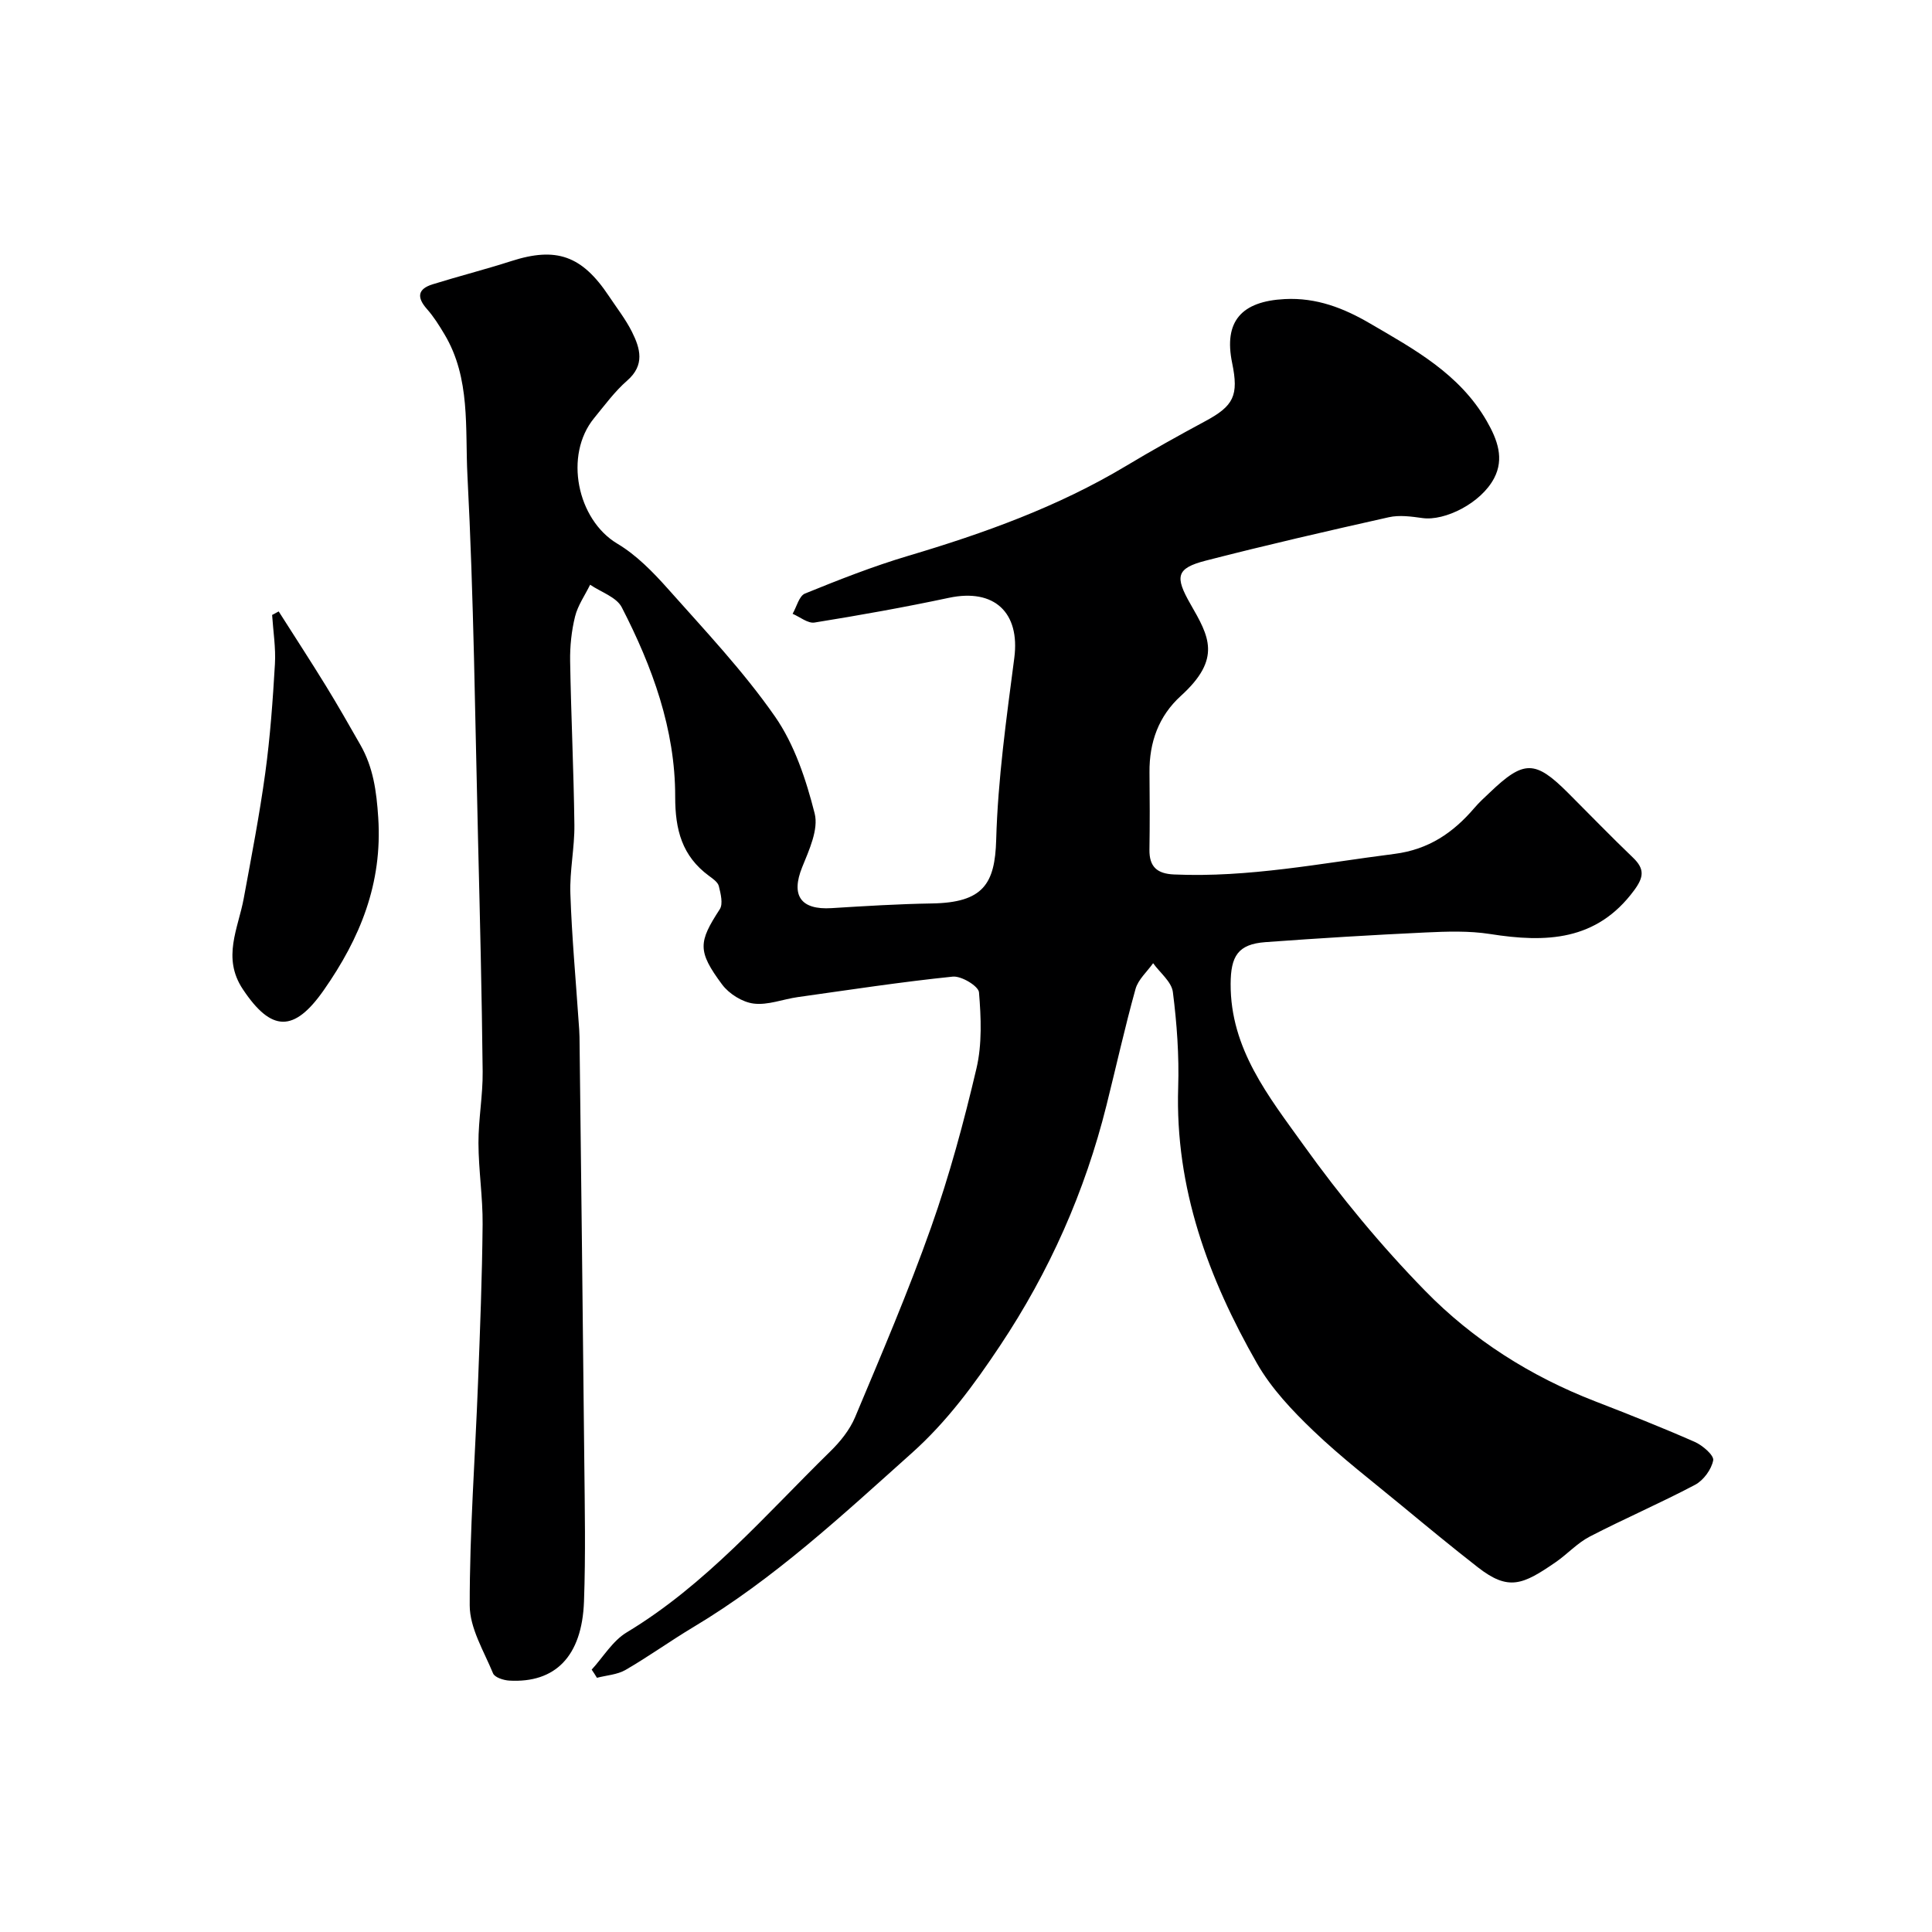 <svg enable-background="new 0 0 400 400" viewBox="0 0 400 400" xmlns="http://www.w3.org/2000/svg"><path d="m122.5 345.68c2.39-2.61 4.34-5.96 7.25-7.71 16.4-9.88 28.7-24.3 42.13-37.45 2.07-2.02 4.04-4.46 5.15-7.09 5.47-13.04 11.05-26.06 15.76-39.38 3.79-10.71 6.77-21.75 9.37-32.82 1.19-5.05.96-10.56.53-15.78-.11-1.29-3.66-3.44-5.44-3.25-10.73 1.1-21.4 2.74-32.08 4.24-3.06.43-6.19 1.71-9.13 1.34-2.34-.29-5.09-2.01-6.53-3.94-5.16-6.94-4.9-8.8-.49-15.59.72-1.11.19-3.23-.19-4.78-.2-.83-1.24-1.54-2.04-2.13-5.58-4.11-7.01-9.52-7-16.41.02-13.95-4.74-26.92-11.06-39.19-1.09-2.12-4.31-3.15-6.55-4.68-1.07 2.19-2.55 4.27-3.12 6.58-.74 2.99-1.07 6.16-1.02 9.25.19 11.29.74 22.57.88 33.86.06 4.76-1 9.55-.83 14.3.3 8.89 1.12 17.75 1.72 26.63.07.99.16 1.98.17 2.98.34 29.26.7 58.52.99 87.79.1 9.7.29 19.41-.06 29.1-.41 11.47-6.03 16.94-15.48 16.4-1.18-.07-3.01-.66-3.35-1.5-1.9-4.61-4.83-9.37-4.83-14.08-.02-15.36 1.13-30.72 1.72-46.09.42-10.93.85-21.86.95-32.8.05-5.6-.84-11.2-.86-16.8-.02-4.93.92-9.87.87-14.8-.17-15.93-.56-31.87-.95-47.8-.62-25.2-.89-50.42-2.2-75.58-.51-9.8.69-20.19-4.76-29.29-1.08-1.81-2.22-3.64-3.61-5.21-2.15-2.42-1.97-4.17 1.17-5.14 5.4-1.68 10.88-3.07 16.26-4.8 9.31-3 14.63-1.17 20.22 7.23 1.63 2.45 3.47 4.8 4.78 7.41 1.71 3.43 2.72 6.86-.98 10.09-2.58 2.25-4.66 5.1-6.85 7.77-6.3 7.68-3.51 21.04 4.8 26 3.95 2.35 7.37 5.86 10.47 9.34 7.64 8.6 15.61 17.03 22.16 26.43 4.06 5.83 6.46 13.12 8.23 20.1.83 3.3-1.16 7.58-2.59 11.12-2.36 5.84-.32 8.87 6.08 8.47 6.92-.43 13.85-.86 20.77-.97 10.66-.17 13.06-4.07 13.32-13.17.35-12.58 2.12-25.15 3.75-37.67 1.22-9.38-4.14-14.44-13.53-12.44-9.22 1.96-18.52 3.62-27.83 5.12-1.38.22-3.02-1.16-4.54-1.81.84-1.44 1.34-3.69 2.56-4.19 7.03-2.86 14.12-5.65 21.38-7.81 15.67-4.66 30.95-10.14 45.04-18.58 5.4-3.24 10.9-6.31 16.44-9.29 5.9-3.17 6.98-5.3 5.58-12.07-1.77-8.59 1.91-12.76 10.89-13.22 6.59-.34 12.24 1.88 17.66 5.05 9.17 5.35 18.52 10.42 24.15 20.18 2.27 3.94 3.65 7.81 1.55 11.84-2.72 5.21-10.24 8.92-14.84 8.27-2.3-.32-4.77-.67-6.98-.17-12.68 2.84-25.34 5.75-37.92 8.99-6.11 1.58-6.39 3.3-3.14 8.98 3.83 6.68 6.54 11.27-1.98 19.01-4.61 4.19-6.56 9.62-6.5 15.84.06 5.33.07 10.67-.01 16-.05 3.54 1.57 4.99 5.1 5.14 15.42.68 30.46-2.33 45.63-4.26 7.1-.91 12.17-4.39 16.57-9.54.97-1.14 2.09-2.15 3.18-3.18 7.04-6.74 9.38-6.72 16.21.11 4.48 4.48 8.88 9.03 13.45 13.41 2.41 2.32 2.22 4.02.21 6.74-7.78 10.55-18.31 10.86-29.81 9.05-4.39-.69-8.96-.53-13.43-.32-11.04.52-22.08 1.19-33.1 2-5.72.42-7.17 2.94-7.2 8.62-.07 13.49 7.92 23.39 15.06 33.35 7.63 10.65 16.07 20.87 25.23 30.24 9.86 10.1 21.8 17.67 35.11 22.83 6.94 2.69 13.87 5.43 20.69 8.43 1.62.71 4.01 2.79 3.82 3.81-.36 1.89-2.01 4.15-3.75 5.07-7.16 3.79-14.63 7-21.82 10.73-2.57 1.33-4.62 3.62-7.04 5.29-6.84 4.72-9.77 5.99-16.08 1.09-5.3-4.13-10.49-8.41-15.67-12.69-6.2-5.13-12.61-10.04-18.41-15.59-4.37-4.18-8.71-8.77-11.68-13.96-10.08-17.64-16.98-36.31-16.32-57.15.21-6.57-.27-13.22-1.1-19.74-.27-2.13-2.67-3.99-4.09-5.97-1.25 1.77-3.09 3.37-3.64 5.33-2.22 7.98-4.01 16.07-6.02 24.11-4.46 17.86-11.8 34.4-22.03 49.75-5.36 8.05-11 15.73-18.26 22.22-14.4 12.88-28.52 26.05-45.23 36.04-4.75 2.84-9.26 6.1-14.05 8.87-1.71.99-3.93 1.11-5.92 1.63-.36-.6-.72-1.15-1.09-1.69z" fill="#000001"/><path d="m57.7 126.59c3.26 5.13 6.58 10.22 9.76 15.39 2.47 4.02 4.81 8.13 7.15 12.23 2.67 4.68 3.34 9.57 3.7 15.08.89 13.65-3.76 24.95-11.27 35.7-6.16 8.81-10.85 8.71-16.77-.19-4.34-6.53-.95-12.56.2-18.83 1.59-8.63 3.26-17.25 4.45-25.93 1.02-7.47 1.56-15.01 2-22.54.2-3.37-.36-6.79-.58-10.18.46-.24.91-.48 1.36-.73z" fill="#000001"/></svg>